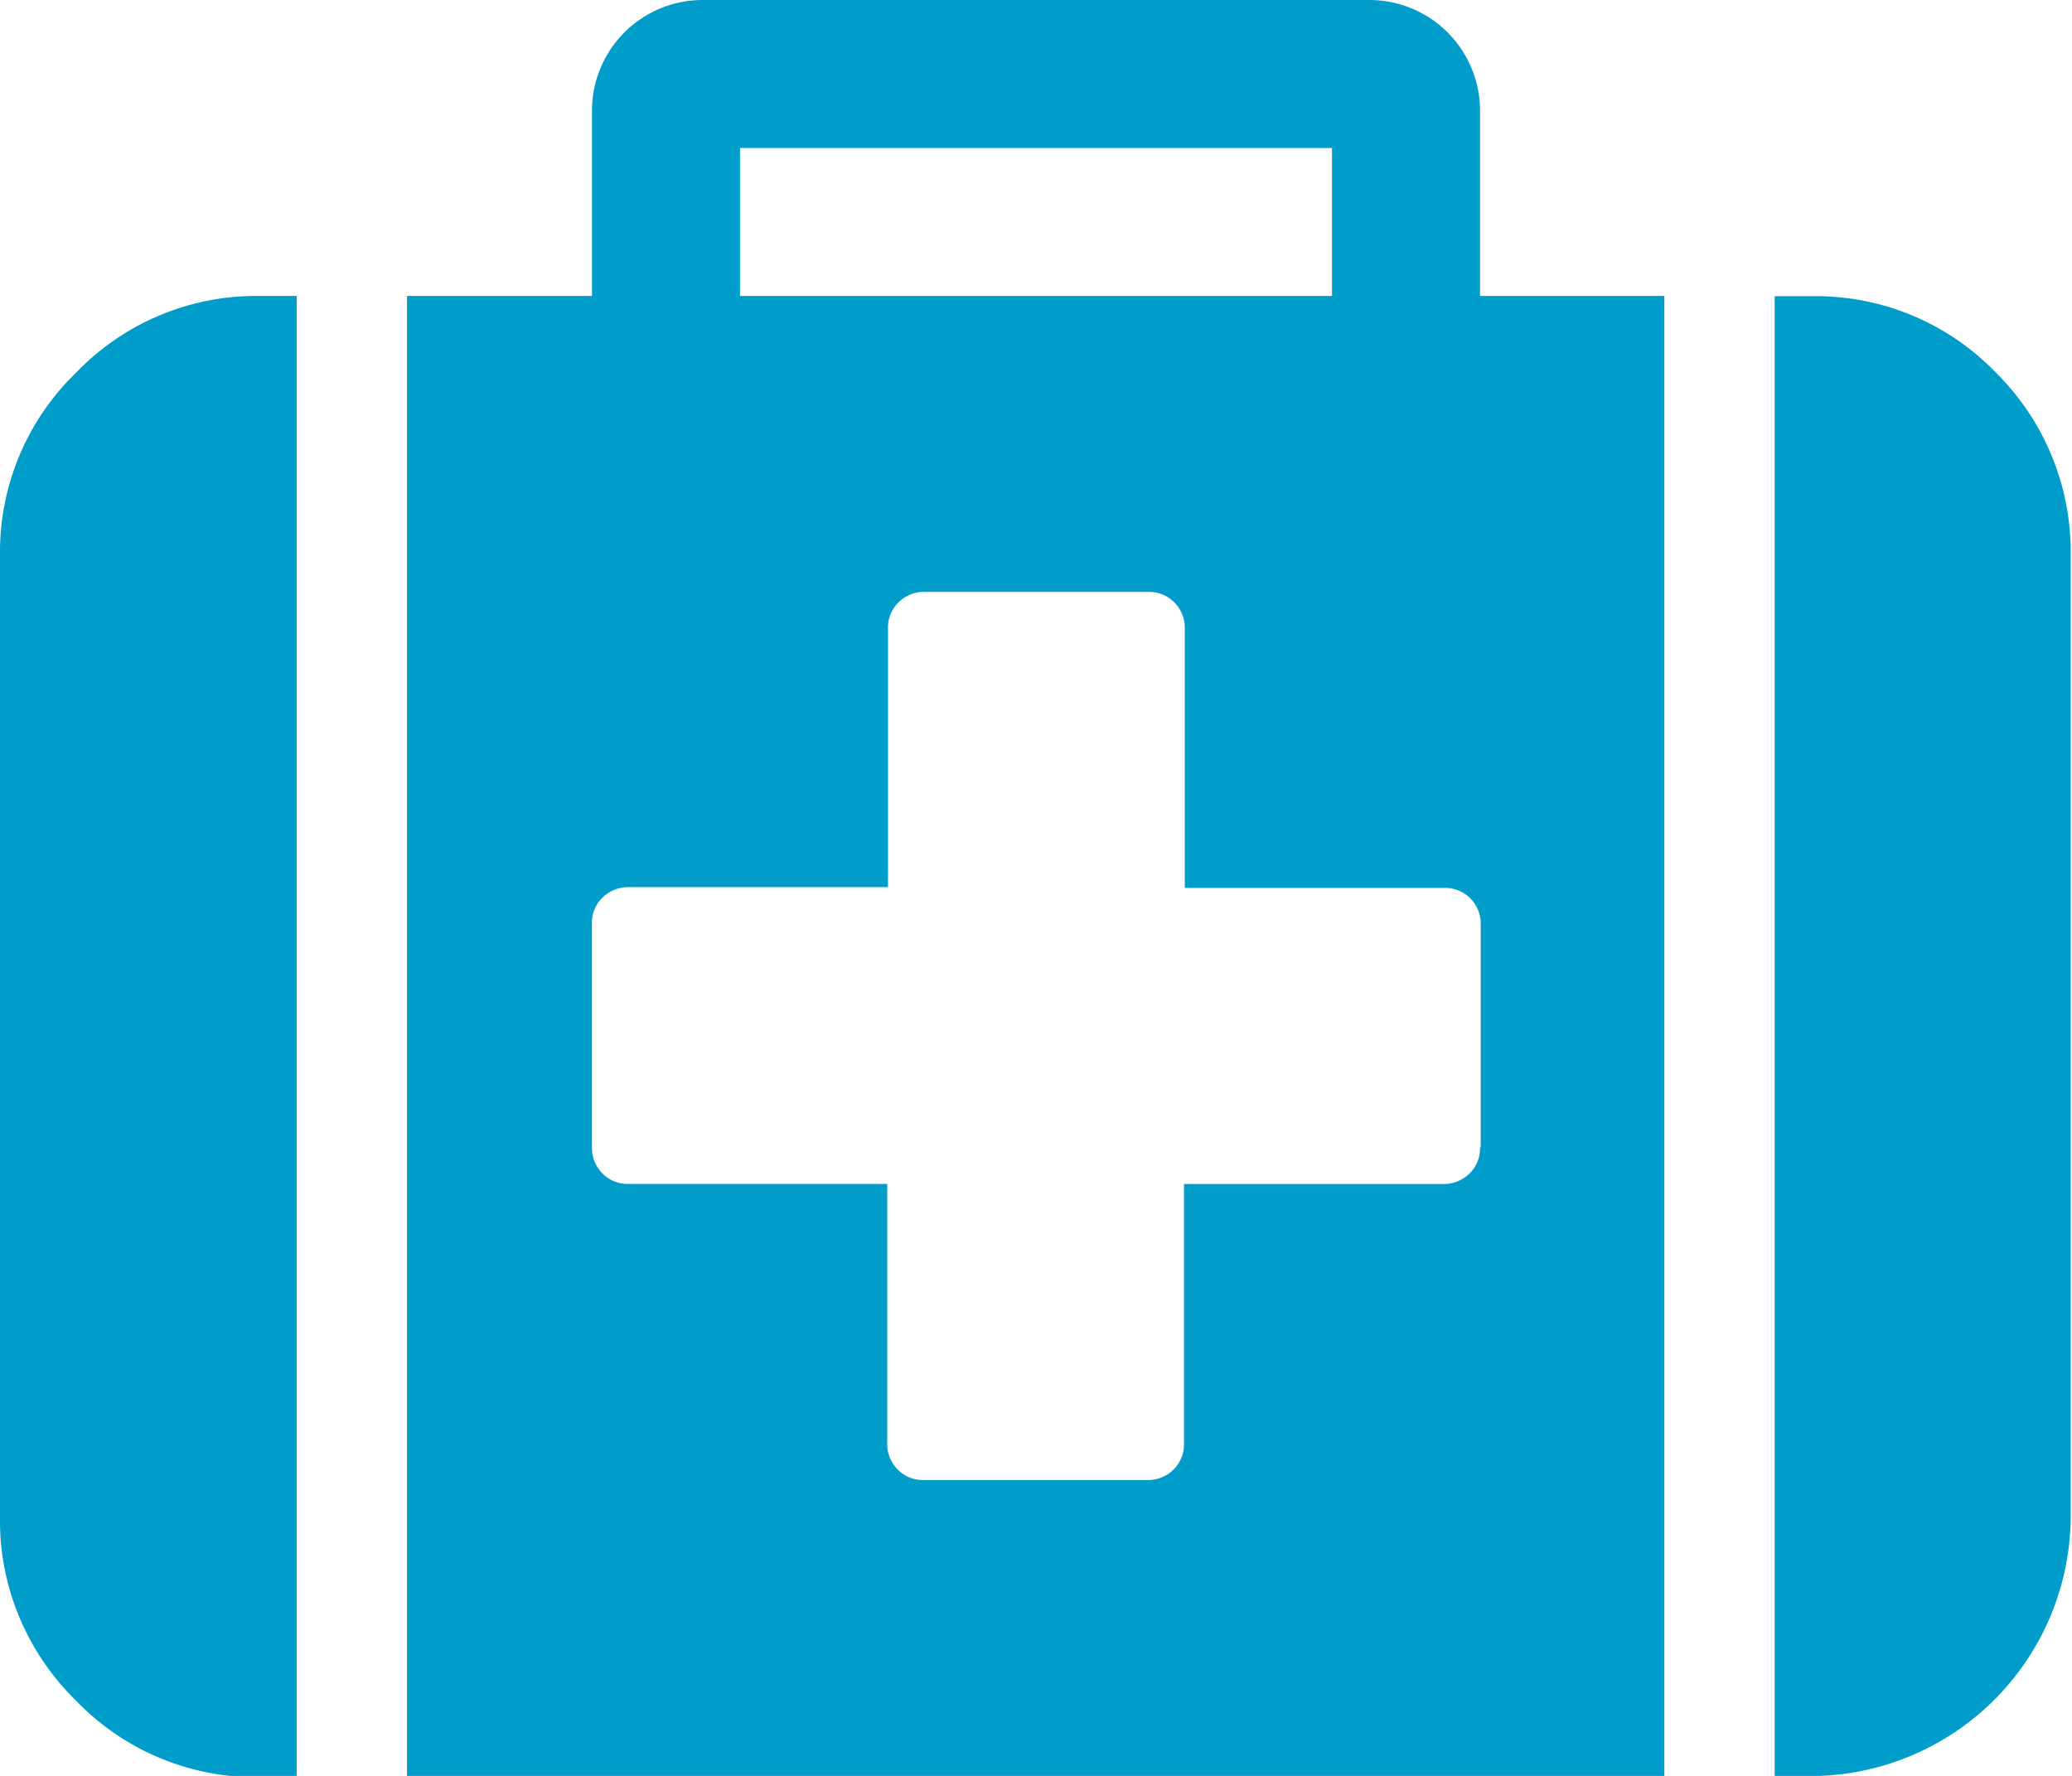 <svg xmlns="http://www.w3.org/2000/svg" width="31.64" height="27.12" fill="#009cca" xmlns:v="https://vecta.io/nano"><path d="M1.165 5.688A3.81 3.81 0 0 0 0 8.475v14.7c-.014 1.05.408 2.06 1.165 2.8a3.81 3.81 0 0 0 2.8 1.165h.565V4.52h-.565a3.81 3.81 0 0 0-2.8 1.168zM22.6 1.695A1.69 1.69 0 0 0 20.905 0h-10.17A1.69 1.69 0 0 0 9.04 1.695V4.52H6.215v22.6h19.2V4.52H22.6zm-11.3.565h9.04v2.26H11.3zm11.3 15.255a.53.53 0 0 1-.16.406.56.56 0 0 1-.406.16H18.08v3.955a.54.54 0 0 1-.16.406c-.108.106-.254.165-.406.16h-3.4a.54.54 0 0 1-.406-.16c-.106-.108-.165-.254-.16-.406V18.08H9.605a.54.54 0 0 1-.406-.16c-.106-.108-.165-.254-.16-.406v-3.4a.53.53 0 0 1 .16-.406.56.56 0 0 1 .406-.16h3.955V9.605a.54.54 0 0 1 .16-.406c.108-.106.254-.165.406-.16h3.4a.54.54 0 0 1 .406.16c.106.108.165.254.16.406v3.955h3.955a.54.54 0 0 1 .406.16.55.55 0 0 1 .158.406v3.4zm7.875-11.827c-.73-.757-1.74-1.178-2.8-1.165H27.1v22.6h.565a3.98 3.98 0 0 0 3.955-3.955v-14.7a3.85 3.85 0 0 0-1.165-2.8z"/></svg>